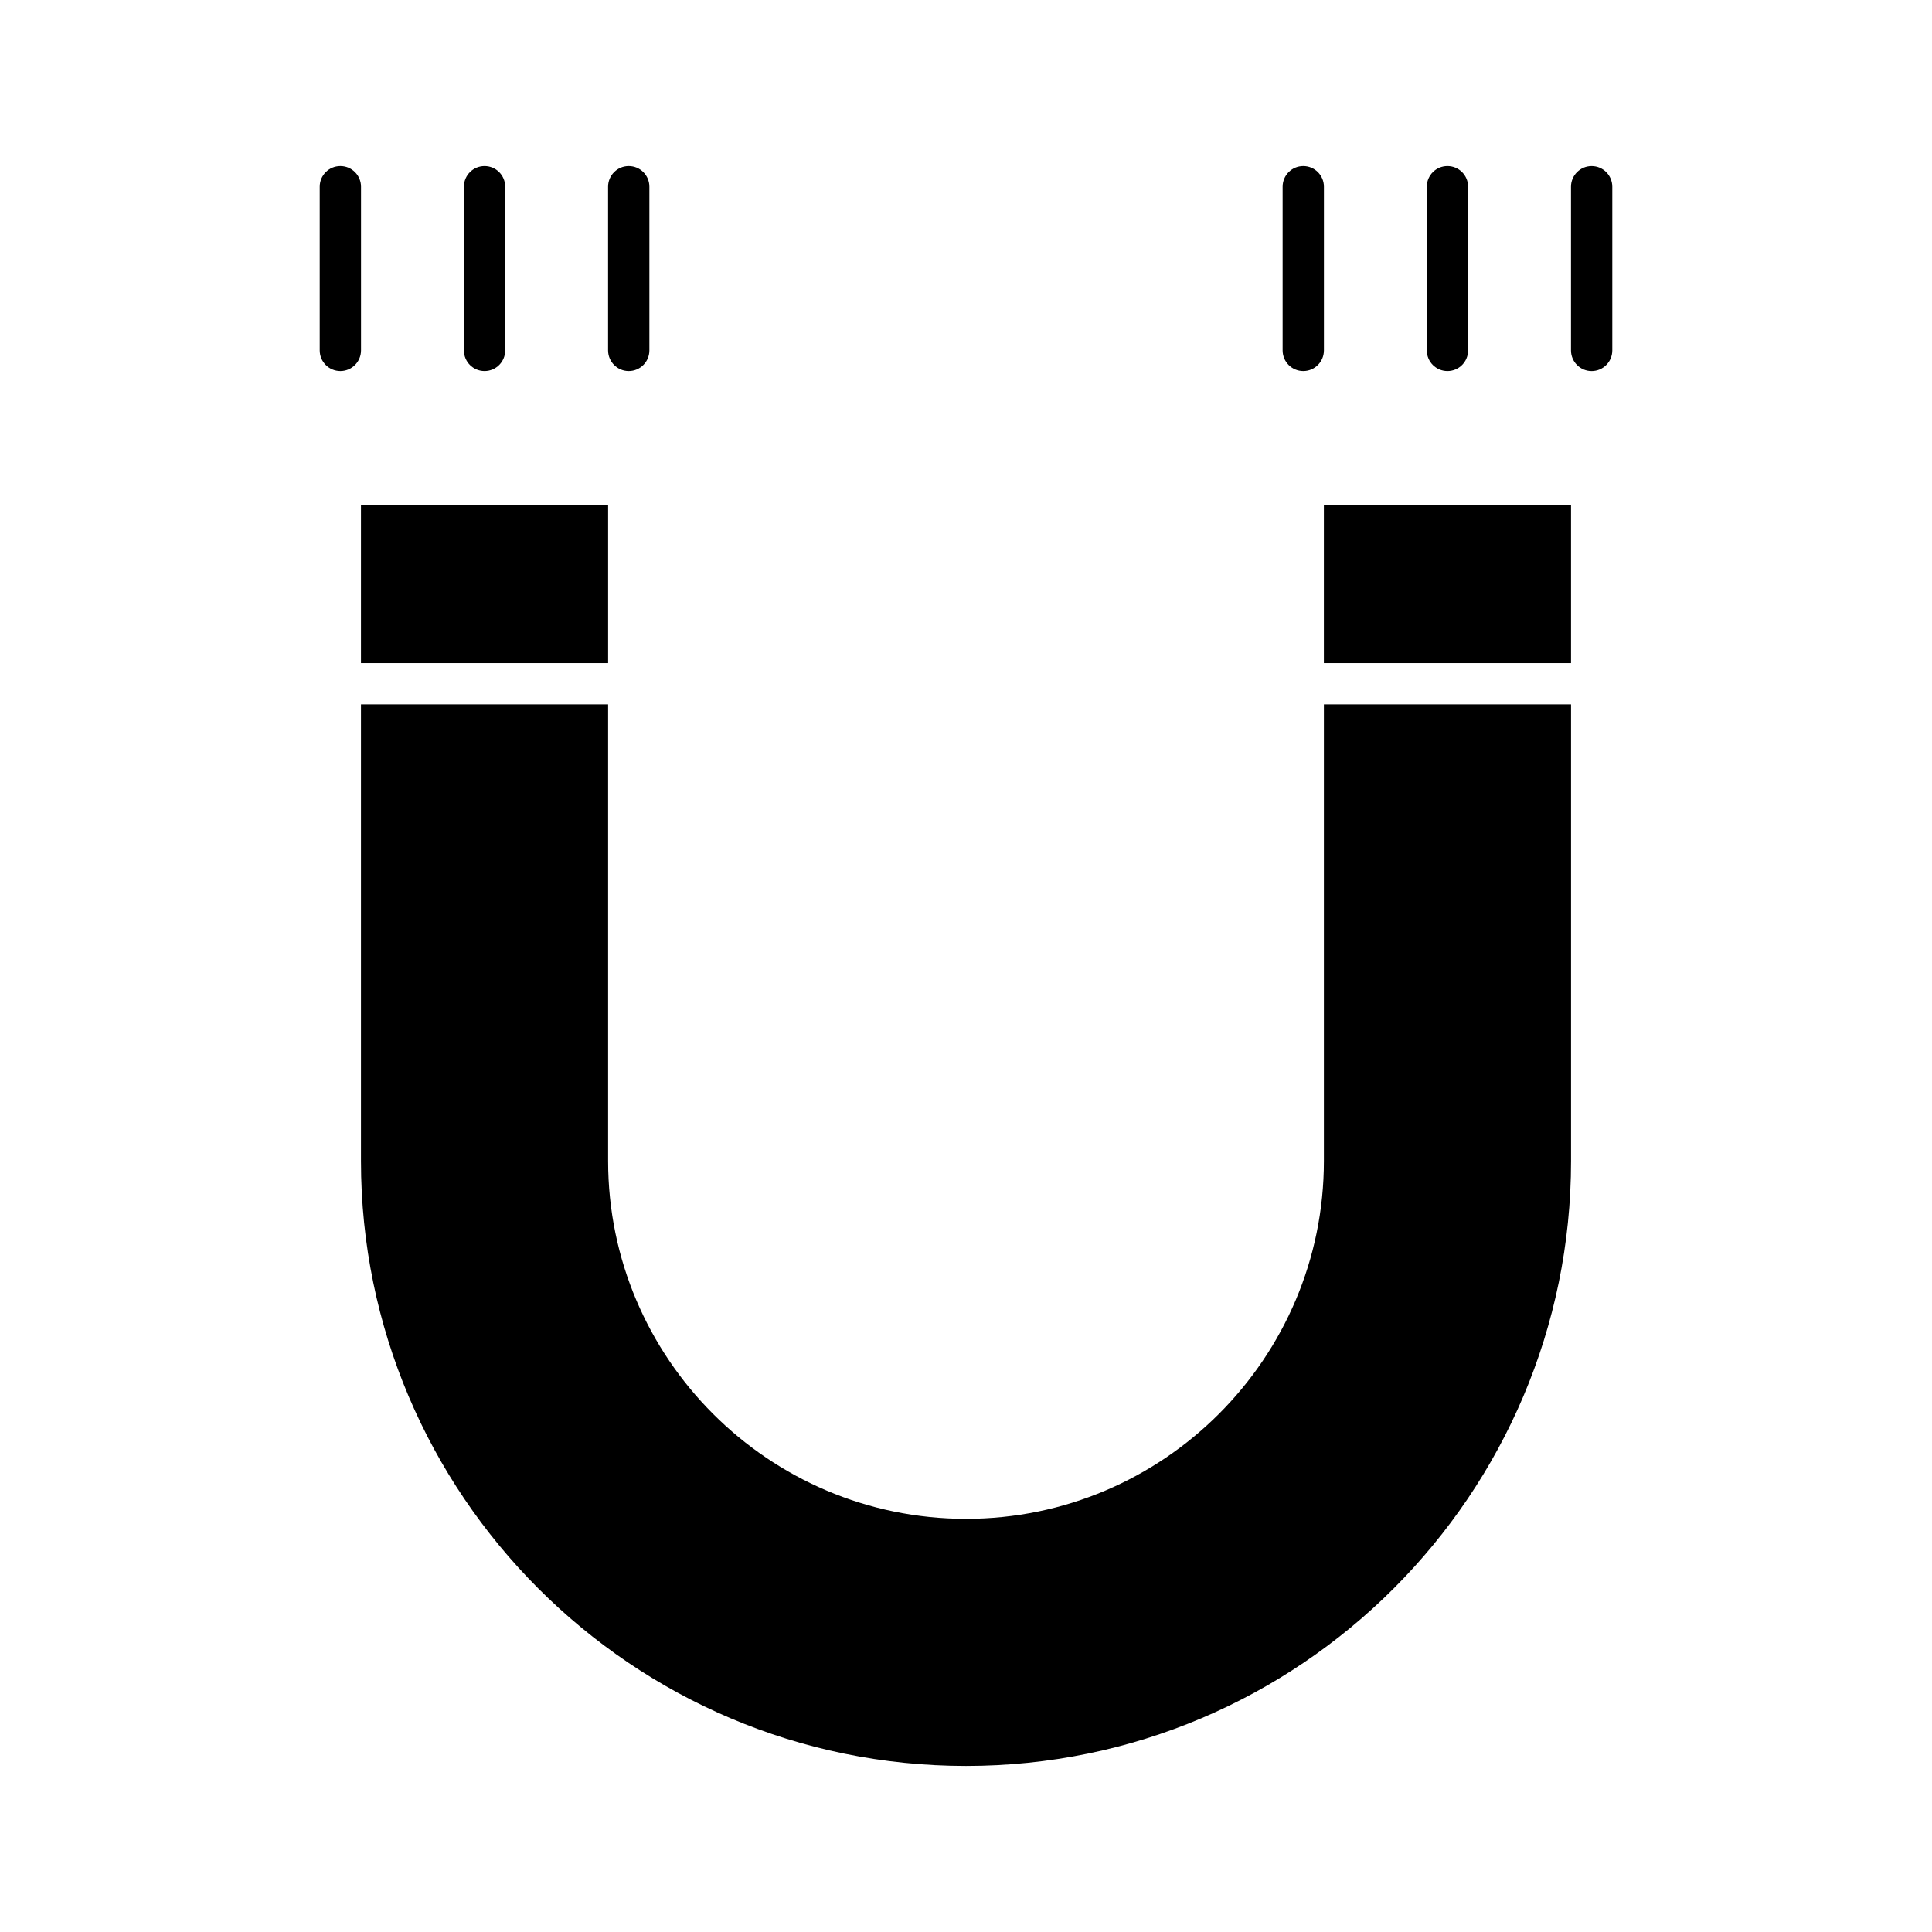 <?xml version="1.0" encoding="UTF-8"?>
<!-- Uploaded to: ICON Repo, www.iconrepo.com, Generator: ICON Repo Mixer Tools -->
<svg fill="#000000" width="800px" height="800px" version="1.1" viewBox="144 144 512 512" xmlns="http://www.w3.org/2000/svg">
 <g>
  <path d="m239.66 277.79h65.496v41.934h-65.496z"/>
  <path d="m494.84 277.79h65.496v41.934h-65.496z"/>
  <path d="m560.34 330.66v121c0 88.402-71.93 160.33-160.34 160.33-88.41 0-160.34-71.918-160.34-160.33v-121h65.496v121c0 52.289 42.543 94.844 94.844 94.844 52.301 0 94.844-42.551 94.844-94.844v-121z"/>
  <path d="m234.2 242.33c3.023 0 5.473-2.449 5.473-5.473v-43.379c0-3.023-2.449-5.473-5.473-5.473-3.023 0-5.473 2.449-5.473 5.473v43.379c0 3.023 2.453 5.473 5.473 5.473z"/>
  <path d="m272.41 242.33c3.023 0 5.473-2.449 5.473-5.473v-43.379c0-3.023-2.449-5.473-5.473-5.473-3.023 0-5.473 2.449-5.473 5.473v43.379c0 3.023 2.449 5.473 5.473 5.473z"/>
  <path d="m310.62 242.33c3.023 0 5.473-2.449 5.473-5.473v-43.379c0-3.023-2.449-5.473-5.473-5.473-3.023 0-5.473 2.449-5.473 5.473v43.379c0.004 3.023 2.453 5.473 5.473 5.473z"/>
  <path d="m489.38 242.33c3.023 0 5.473-2.449 5.473-5.473v-43.379c0-3.023-2.449-5.473-5.473-5.473s-5.473 2.449-5.473 5.473v43.379c0 3.023 2.449 5.473 5.473 5.473z"/>
  <path d="m527.59 242.33c3.023 0 5.473-2.449 5.473-5.473v-43.379c0-3.023-2.449-5.473-5.473-5.473-3.023 0-5.473 2.449-5.473 5.473v43.379c0 3.023 2.449 5.473 5.473 5.473z"/>
  <path d="m565.8 188.01c-3.023 0-5.473 2.449-5.473 5.473v43.379c0 3.023 2.449 5.473 5.473 5.473 3.023 0 5.473-2.449 5.473-5.473v-43.379c0-3.023-2.453-5.473-5.473-5.473z"/>
 </g>
</svg>